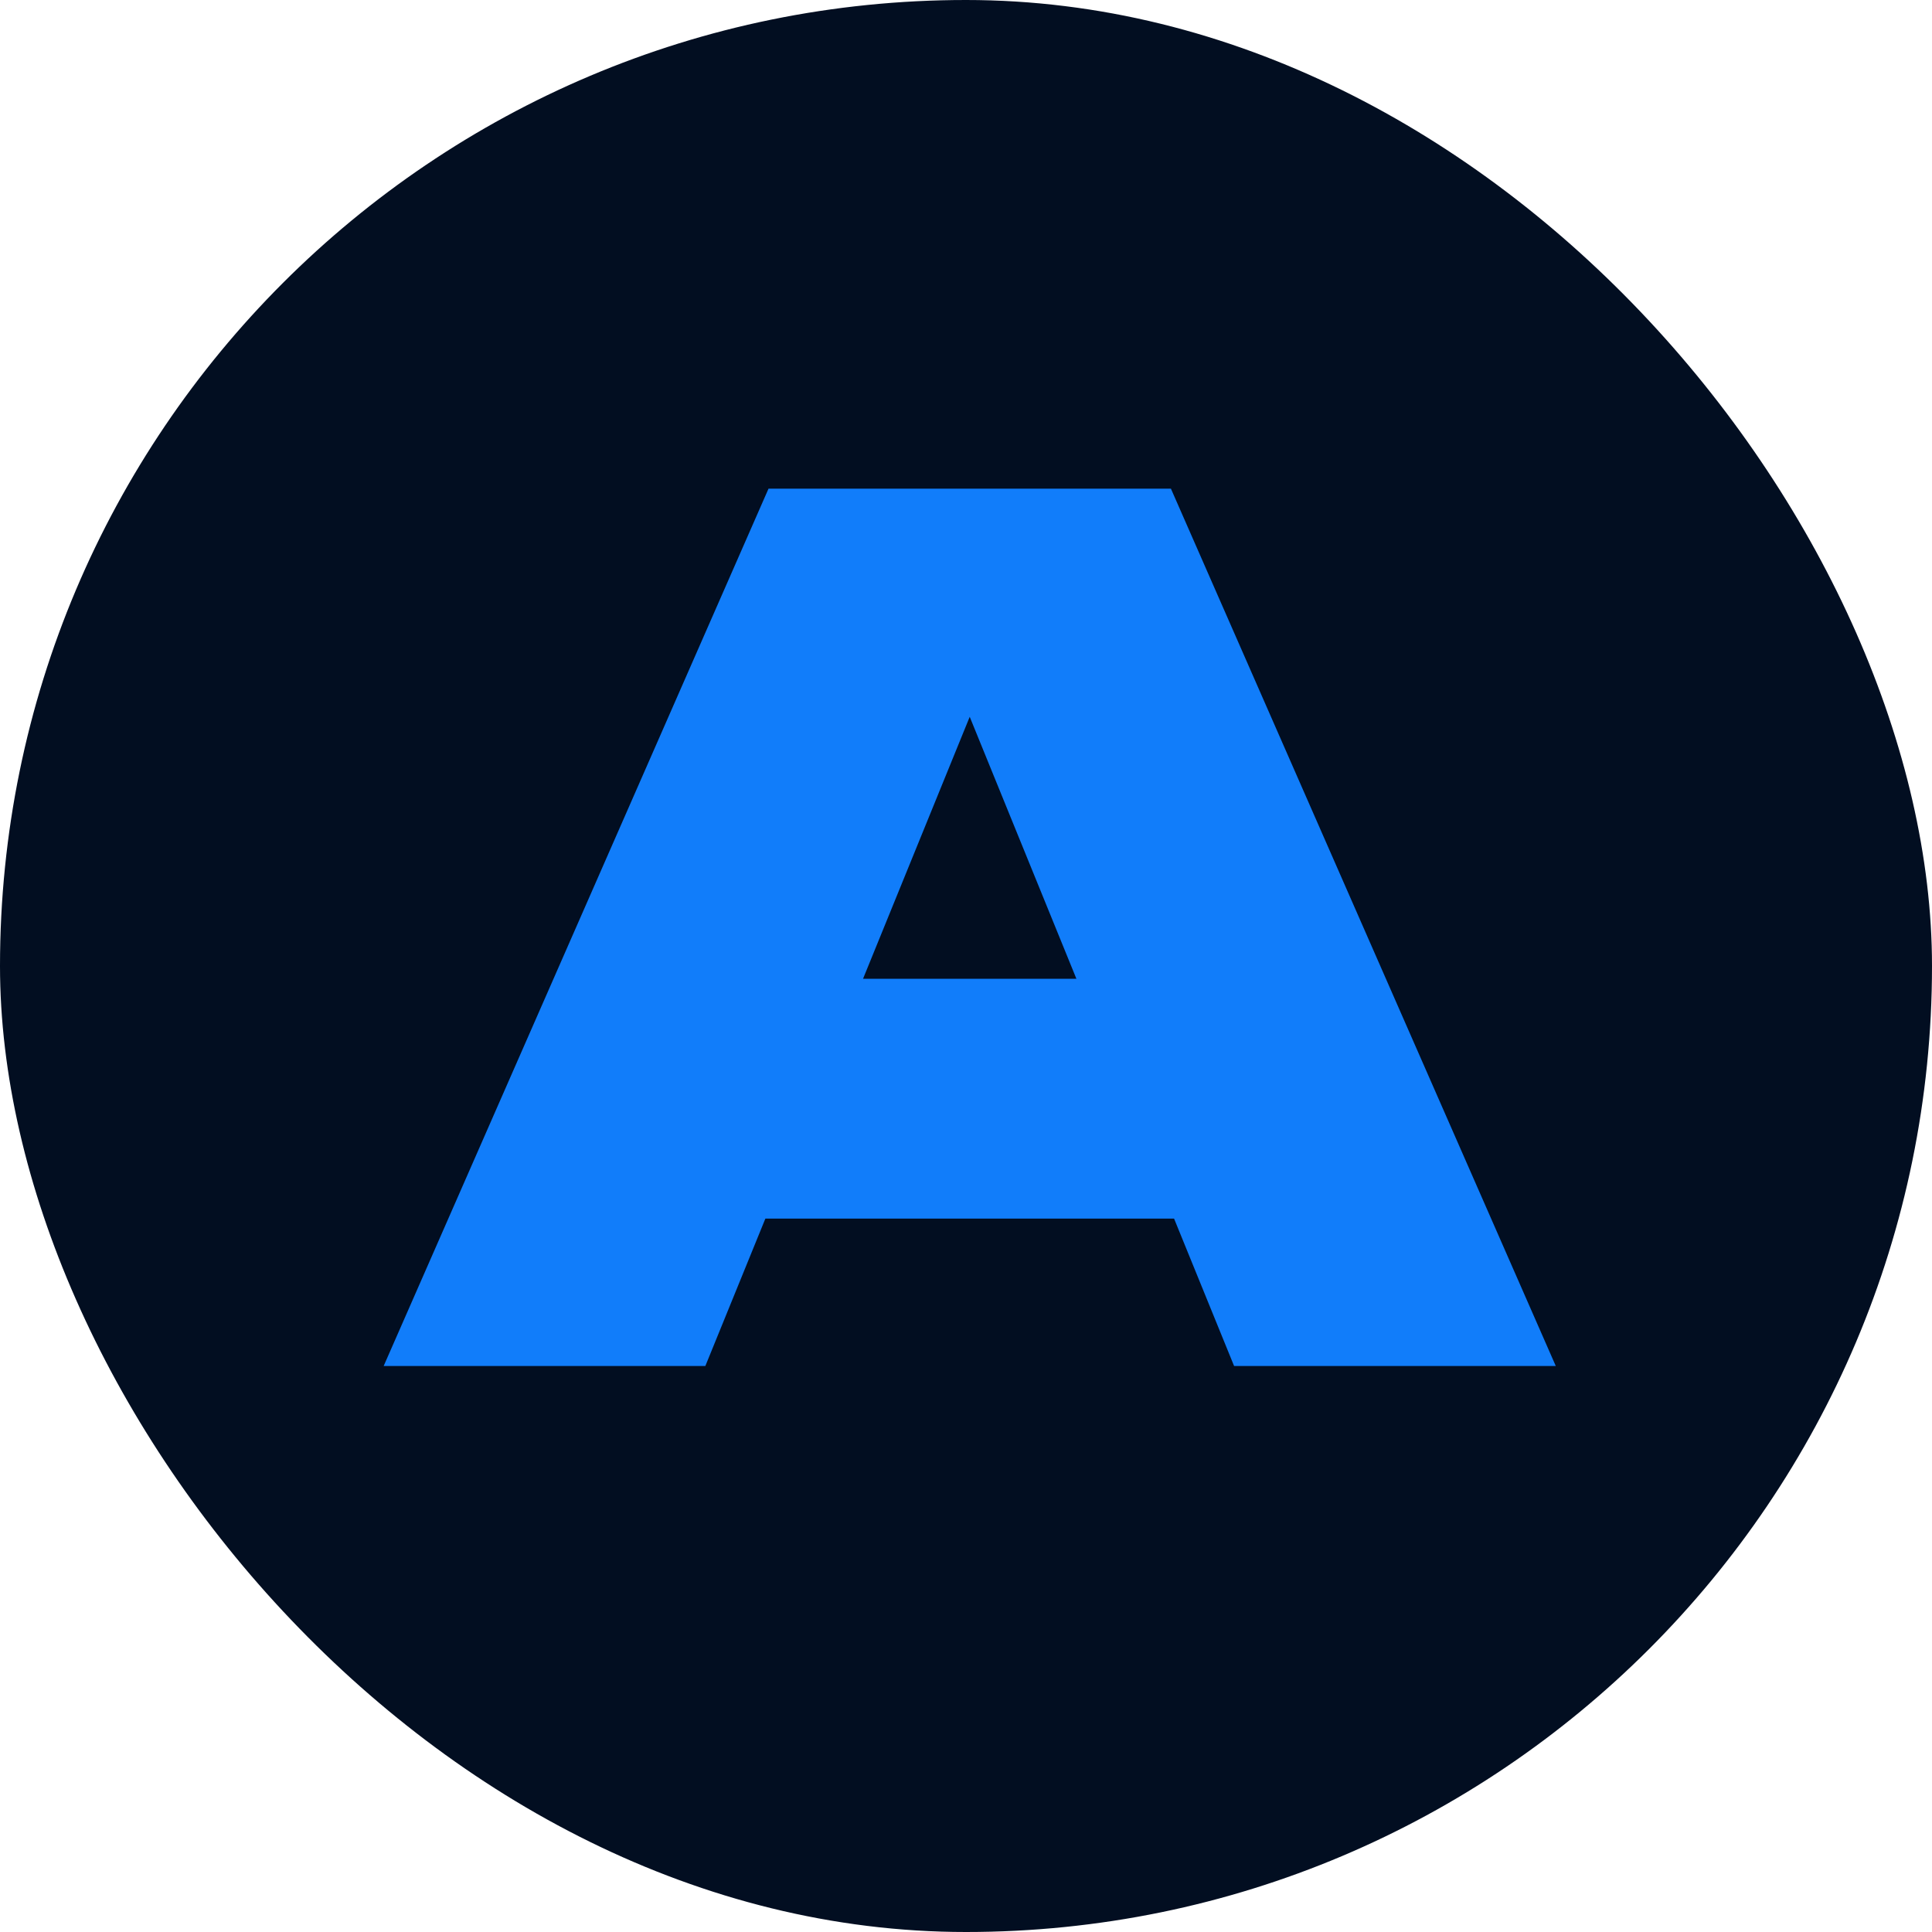 <?xml version="1.0" encoding="UTF-8"?> <svg xmlns="http://www.w3.org/2000/svg" width="256" height="256" viewBox="0 0 256 256" fill="none"> <rect width="256" height="256" rx="128" fill="#020E21"></rect> <path d="M88.193 161.47V129.695H167.398V161.47H88.193ZM155.153 64.75L206.148 181H163.523L123.378 82.42H133.608L93.463 181H50.838L101.833 64.75H155.153Z" fill="#117DFA"></path> </svg> 